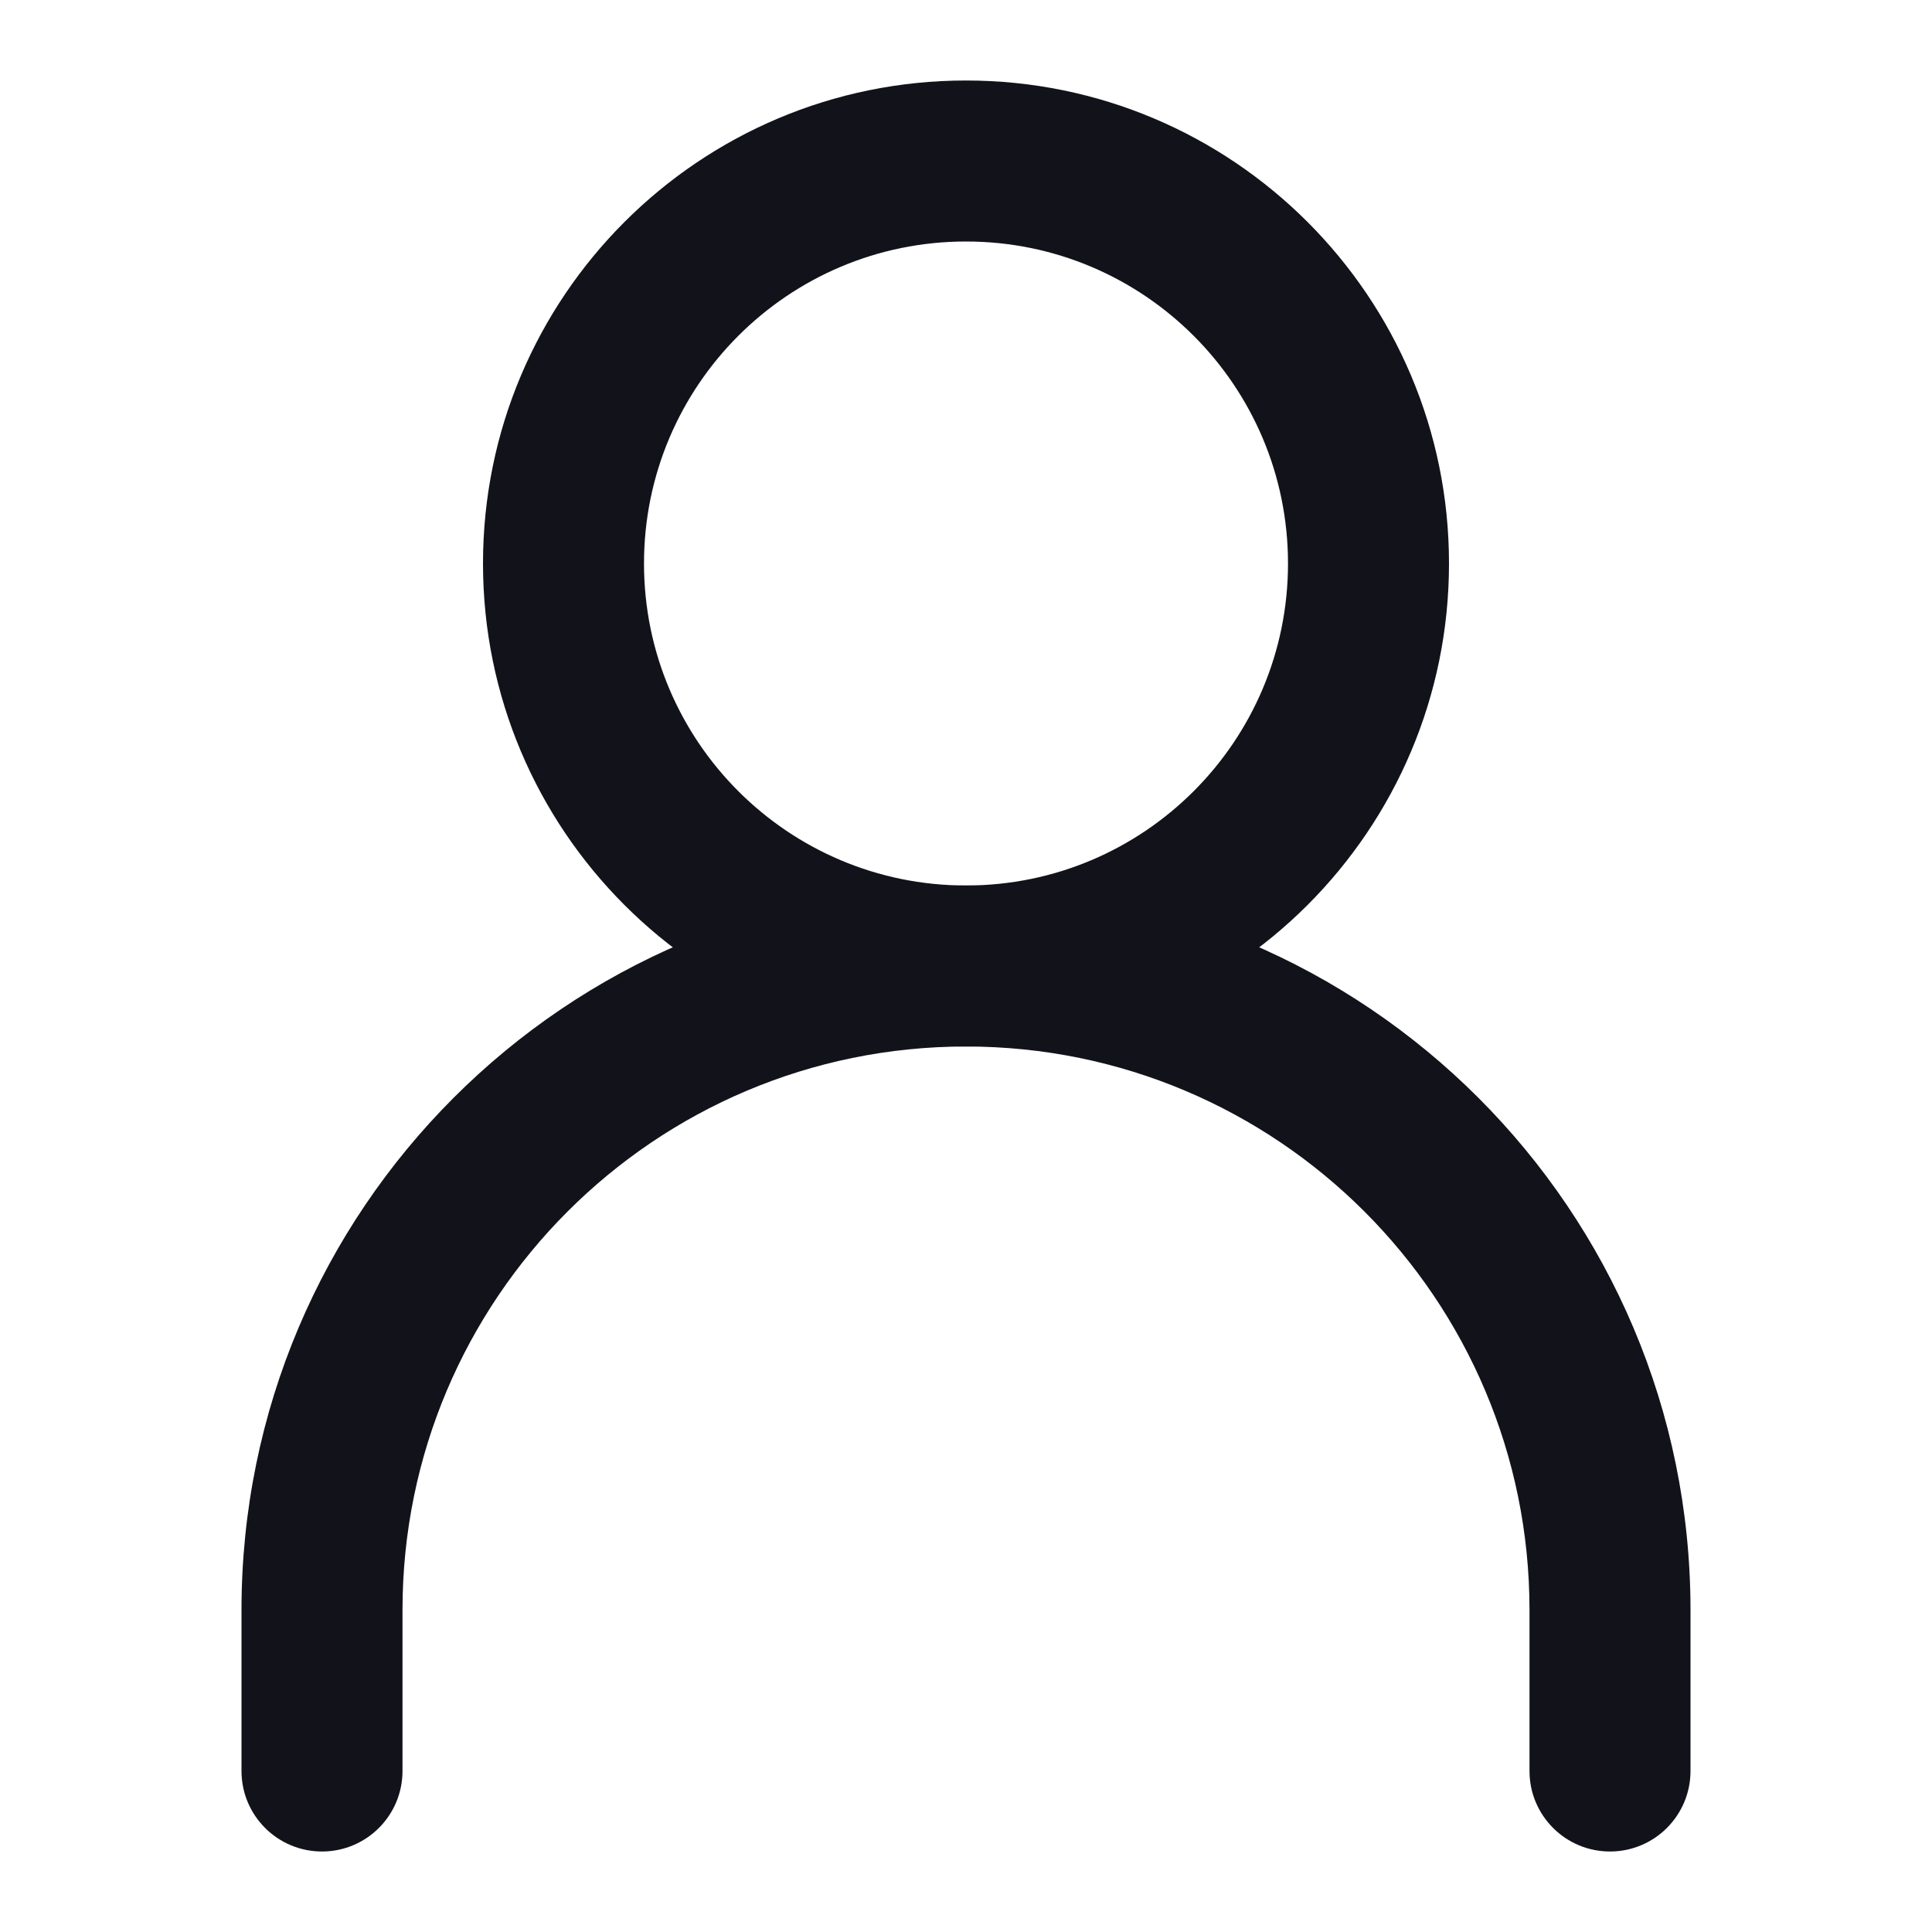 <svg width="48" height="48" viewBox="0 0 48 48" fill="none" xmlns="http://www.w3.org/2000/svg">
<path fill-rule="evenodd" clip-rule="evenodd" d="M24 26C16.268 26 10 32.268 10 40V44C10 45.105 9.105 46 8 46C6.895 46 6 45.105 6 44V40C6 30.059 14.059 22 24 22C33.941 22 42 30.059 42 40V44C42 45.105 41.105 46 40 46C38.895 46 38 45.105 38 44V40C38 32.268 31.732 26 24 26Z" fill="#12131A"/>
<path fill-rule="evenodd" clip-rule="evenodd" d="M24 22C28.418 22 32 18.418 32 14C32 9.582 28.418 6 24 6C19.582 6 16 9.582 16 14C16 18.418 19.582 22 24 22ZM24 26C30.627 26 36 20.627 36 14C36 7.373 30.627 2 24 2C17.373 2 12 7.373 12 14C12 20.627 17.373 26 24 26Z" fill="#12131A"/>
</svg>
